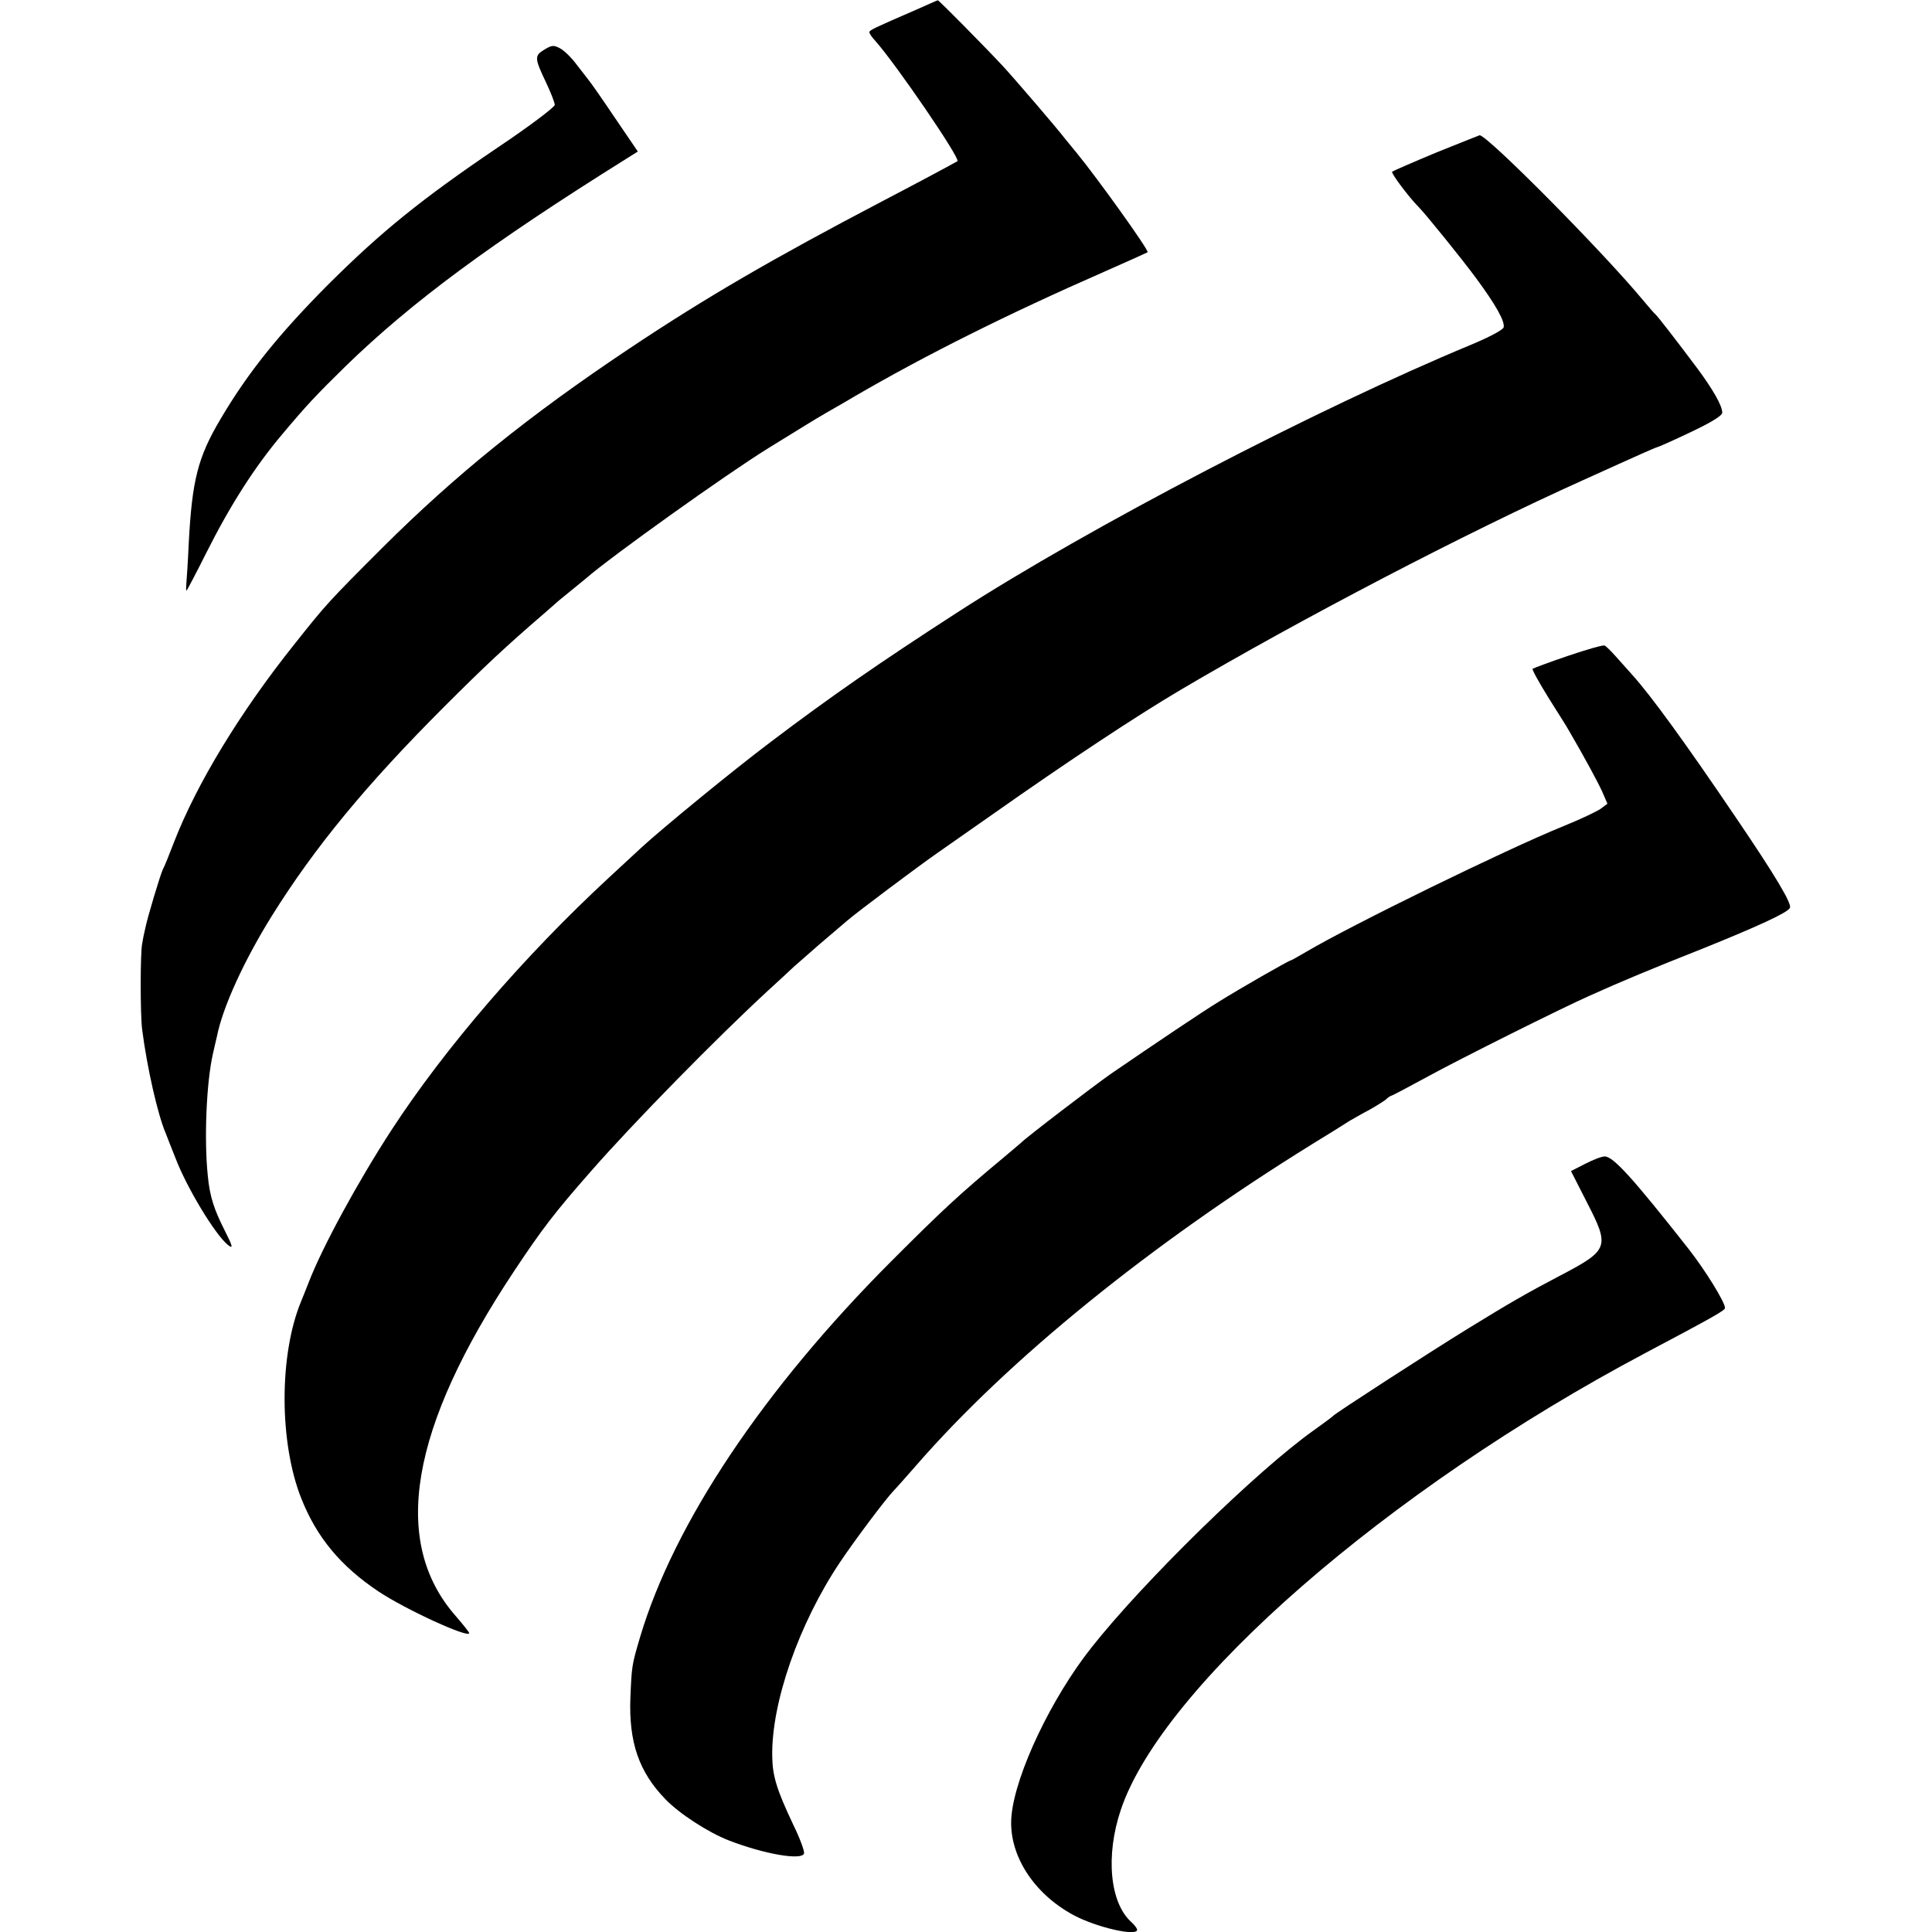 <?xml version="1.0" standalone="no"?>
<!DOCTYPE svg PUBLIC "-//W3C//DTD SVG 20010904//EN"
 "http://www.w3.org/TR/2001/REC-SVG-20010904/DTD/svg10.dtd">
<svg version="1.0" xmlns="http://www.w3.org/2000/svg"
 width="700pt" height="700pt" viewBox="0 0 700 700"
 preserveAspectRatio="xMidYMid meet">
<g transform="translate(0,700) scale(0.1,-0.1)"
fill="#000000" stroke="none">
<path d="M3320 6965 c-154 -67 -170 -74 -170 -82 0 -5 10 -19 23 -33 75 -85
307 -424 296 -434 -6 -4 -134 -73 -274 -146 -393 -206 -638 -348 -915 -533
-364 -243 -630 -458 -895 -722 -197 -197 -204 -205 -319 -350 -195 -244 -353
-504 -435 -715 -18 -47 -36 -92 -41 -100 -9 -19 -56 -174 -64 -215 -4 -16 -9
-41 -11 -55 -7 -35 -7 -256 0 -310 18 -140 57 -310 85 -375 4 -11 20 -51 35
-89 41 -108 143 -277 190 -316 21 -17 19 -7 -11 52 -39 77 -54 124 -61 197
-14 134 -5 338 18 441 6 25 12 54 15 65 21 106 98 274 198 435 156 250 342
476 626 760 149 149 222 217 360 336 25 22 50 44 56 49 7 6 29 24 49 40 21 17
43 35 49 40 89 78 509 378 661 472 117 72 178 110 193 118 9 6 65 37 122 71
253 147 546 294 902 450 84 37 155 69 156 70 7 5 -183 270 -257 360 -14 17
-33 40 -41 50 -33 43 -187 222 -225 263 -65 70 -234 241 -237 240 -2 0 -37
-16 -78 -34z"/>
<path d="M1972 6820 c-36 -22 -36 -30 7 -120 17 -36 31 -72 31 -80 0 -8 -91
-77 -206 -154 -279 -189 -422 -305 -614 -496 -179 -180 -292 -320 -392 -490
-81 -137 -102 -220 -114 -445 -3 -71 -8 -140 -9 -152 -1 -13 -1 -23 1 -23 1 0
34 62 72 138 86 171 175 311 275 429 88 105 122 141 230 247 239 232 524 443
1015 750 l43 27 -83 122 c-45 67 -87 127 -93 134 -5 7 -26 33 -45 58 -19 26
-47 53 -61 60 -23 12 -29 12 -57 -5z"/>
<path d="M5203 6447 c-84 -35 -155 -66 -159 -69 -5 -5 61 -93 96 -128 24 -24
160 -192 209 -259 70 -95 104 -155 99 -177 -2 -9 -53 -36 -118 -63 -559 -232
-1383 -661 -1860 -969 -288 -186 -466 -310 -676 -469 -137 -103 -394 -314
-468 -382 -27 -25 -81 -75 -120 -111 -309 -286 -596 -620 -788 -915 -121 -186
-250 -423 -299 -550 -11 -27 -23 -59 -28 -70 -80 -193 -80 -512 1 -715 56
-141 143 -245 279 -336 101 -67 329 -171 329 -151 0 3 -22 31 -49 62 -236 269
-166 681 212 1250 101 152 146 211 277 360 151 173 458 486 645 658 33 30 74
68 92 85 18 16 58 51 89 78 32 27 77 66 102 87 38 33 264 202 329 247 11 8
101 71 200 140 271 191 522 357 683 452 429 253 1032 568 1455 758 88 40 184
83 213 96 29 13 55 24 57 24 3 0 57 24 120 54 76 36 115 60 115 71 0 25 -33
83 -90 160 -80 107 -144 189 -151 195 -4 3 -23 25 -44 50 -148 179 -567 601
-594 600 -3 -1 -74 -29 -158 -63z"/>
<path d="M5682 4624 c-68 -23 -126 -45 -129 -47 -3 -3 24 -51 58 -106 35 -56
69 -109 74 -119 56 -96 104 -185 120 -220 l19 -44 -24 -18 c-14 -10 -75 -39
-137 -64 -207 -84 -767 -358 -931 -455 -29 -17 -54 -31 -56 -31 -6 0 -186
-103 -261 -150 -56 -34 -230 -151 -389 -260 -63 -44 -309 -232 -326 -250 -3
-3 -32 -27 -65 -55 -160 -133 -221 -190 -405 -374 -464 -465 -788 -950 -911
-1363 -30 -102 -30 -103 -35 -219 -6 -162 31 -269 127 -368 51 -53 155 -120
229 -149 129 -50 264 -73 273 -48 3 7 -14 54 -39 105 -59 125 -75 175 -76 246
-4 195 97 483 245 704 52 78 166 230 195 260 9 9 46 51 82 92 334 384 850 802
1435 1164 61 37 121 75 135 84 14 8 45 26 70 39 25 14 52 31 61 38 8 8 18 14
20 14 3 0 63 32 135 71 113 62 485 248 585 292 113 51 226 98 403 168 206 83
310 131 321 149 9 14 -51 115 -197 330 -180 266 -307 441 -375 516 -15 17 -42
47 -59 66 -17 19 -35 37 -40 39 -5 3 -64 -14 -132 -37z"/>
<path d="M5743 2783 l-51 -26 58 -114 c83 -161 79 -172 -94 -263 -126 -66
-188 -102 -336 -193 -151 -93 -481 -307 -490 -317 -3 -4 -35 -27 -71 -53 -204
-145 -614 -545 -805 -787 -144 -182 -274 -455 -289 -607 -14 -137 76 -282 225
-362 82 -44 230 -78 230 -53 0 5 -9 17 -21 28 -78 70 -94 241 -38 407 151 449
967 1160 1899 1654 249 132 290 155 290 164 0 21 -71 136 -132 214 -203 258
-273 335 -304 335 -11 0 -42 -12 -71 -27z"/>
</g>
</svg>

